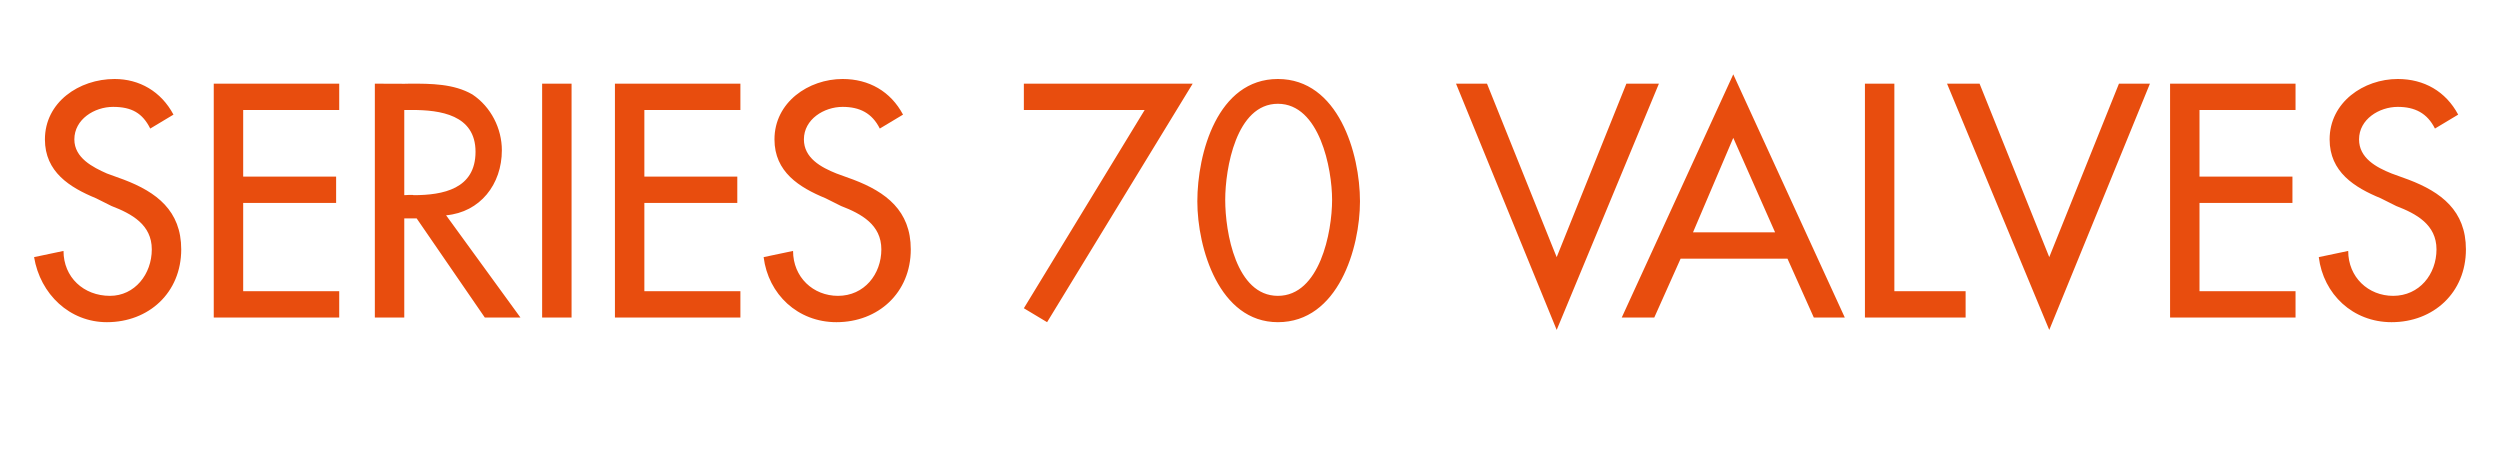 <?xml version="1.0" standalone="no"?><!DOCTYPE svg PUBLIC "-//W3C//DTD SVG 1.1//EN" "http://www.w3.org/Graphics/SVG/1.1/DTD/svg11.dtd"><svg xmlns="http://www.w3.org/2000/svg" version="1.1" width="161.4px" height="30.5px" viewBox="0 -4 161.4 30.5" style="top:-4px">  <desc>SERIEs 70 valves</desc>  <defs/>  <g id="Polygon202156">    <path d="M 9.7 4.3 C 9.2 3.3 8.5 2.9 7.3 2.9 C 6.1 2.9 4.8 3.7 4.8 5 C 4.8 6.2 6 6.8 6.9 7.2 C 6.9 7.2 8 7.6 8 7.6 C 10.1 8.4 11.7 9.6 11.7 12.1 C 11.7 14.9 9.6 16.8 6.9 16.8 C 4.5 16.8 2.6 15 2.2 12.6 C 2.2 12.6 4.1 12.2 4.1 12.2 C 4.1 13.9 5.4 15.1 7.1 15.1 C 8.7 15.1 9.8 13.7 9.8 12.1 C 9.8 10.5 8.5 9.8 7.2 9.3 C 7.2 9.3 6.2 8.8 6.2 8.8 C 4.5 8.1 2.9 7.1 2.9 5 C 2.9 2.6 5.1 1.1 7.4 1.1 C 9 1.1 10.4 1.9 11.2 3.4 C 11.2 3.4 9.7 4.3 9.7 4.3 Z M 13.8 1.4 L 21.9 1.4 L 21.9 3.1 L 15.7 3.1 L 15.7 7.4 L 21.7 7.4 L 21.7 9.1 L 15.7 9.1 L 15.7 14.8 L 21.9 14.8 L 21.9 16.5 L 13.8 16.5 L 13.8 1.4 Z M 33.6 16.5 L 31.3 16.5 L 26.9 10.1 L 26.1 10.1 L 26.1 16.5 L 24.2 16.5 L 24.2 1.4 C 24.2 1.4 26.49 1.42 26.5 1.4 C 27.8 1.4 29.3 1.4 30.5 2.1 C 31.7 2.9 32.4 4.3 32.4 5.7 C 32.4 7.9 31 9.7 28.8 9.9 C 28.83 9.94 33.6 16.5 33.6 16.5 Z M 26.1 8.6 C 26.1 8.6 26.69 8.56 26.7 8.6 C 28.6 8.6 30.7 8.2 30.7 5.8 C 30.7 3.4 28.4 3.1 26.6 3.1 C 26.59 3.1 26.1 3.1 26.1 3.1 L 26.1 8.6 Z M 36.9 16.5 L 35 16.5 L 35 1.4 L 36.9 1.4 L 36.9 16.5 Z M 39.7 1.4 L 47.8 1.4 L 47.8 3.1 L 41.6 3.1 L 41.6 7.4 L 47.6 7.4 L 47.6 9.1 L 41.6 9.1 L 41.6 14.8 L 47.8 14.8 L 47.8 16.5 L 39.7 16.5 L 39.7 1.4 Z M 56.8 4.3 C 56.3 3.3 55.5 2.9 54.4 2.9 C 53.2 2.9 51.9 3.7 51.9 5 C 51.9 6.2 53 6.8 54 7.2 C 54 7.2 55.1 7.6 55.1 7.6 C 57.2 8.4 58.8 9.6 58.8 12.1 C 58.8 14.9 56.7 16.8 54 16.8 C 51.5 16.8 49.6 15 49.3 12.6 C 49.3 12.6 51.2 12.2 51.2 12.2 C 51.2 13.9 52.5 15.1 54.1 15.1 C 55.8 15.1 56.9 13.7 56.9 12.1 C 56.9 10.5 55.6 9.8 54.3 9.3 C 54.3 9.3 53.3 8.8 53.3 8.8 C 51.6 8.1 50 7.1 50 5 C 50 2.6 52.2 1.1 54.4 1.1 C 56.1 1.1 57.5 1.9 58.3 3.4 C 58.3 3.4 56.8 4.3 56.8 4.3 Z M 66.1 3.1 L 66.1 1.4 L 77 1.4 L 67.6 16.8 L 66.1 15.9 L 73.9 3.1 L 66.1 3.1 Z M 77.3 9 C 77.3 5.9 78.6 1.1 82.5 1.1 C 86.4 1.1 87.8 5.9 87.8 9 C 87.8 12 86.4 16.8 82.5 16.8 C 78.7 16.8 77.3 12 77.3 9 Z M 79.1 8.9 C 79.1 11 79.8 15.1 82.5 15.1 C 85.2 15.1 86 11 86 8.9 C 86 6.9 85.2 2.7 82.5 2.7 C 79.8 2.7 79.1 6.9 79.1 8.9 Z M 100.5 12.6 L 105 1.4 L 107.1 1.4 L 100.5 17.3 L 94 1.4 L 96 1.4 L 100.5 12.6 Z M 108.5 12.7 L 106.8 16.5 L 104.7 16.5 L 111.9 0.8 L 119.1 16.5 L 117.1 16.5 L 115.4 12.7 L 108.5 12.7 Z M 111.9 4.9 L 109.3 11 L 114.6 11 L 111.9 4.9 Z M 122.3 14.8 L 126.9 14.8 L 126.9 16.5 L 120.4 16.5 L 120.4 1.4 L 122.3 1.4 L 122.3 14.8 Z M 132.3 12.6 L 136.8 1.4 L 138.8 1.4 L 132.3 17.3 L 125.7 1.4 L 127.8 1.4 L 132.3 12.6 Z M 140.1 1.4 L 148.2 1.4 L 148.2 3.1 L 142 3.1 L 142 7.4 L 148 7.4 L 148 9.1 L 142 9.1 L 142 14.8 L 148.2 14.8 L 148.2 16.5 L 140.1 16.5 L 140.1 1.4 Z M 157.2 4.3 C 156.7 3.3 155.9 2.9 154.8 2.9 C 153.6 2.9 152.3 3.7 152.3 5 C 152.3 6.2 153.4 6.8 154.4 7.2 C 154.4 7.2 155.5 7.6 155.5 7.6 C 157.6 8.4 159.2 9.6 159.2 12.1 C 159.2 14.9 157.1 16.8 154.4 16.8 C 151.9 16.8 150 15 149.7 12.6 C 149.7 12.6 151.6 12.2 151.6 12.2 C 151.6 13.9 152.9 15.1 154.5 15.1 C 156.2 15.1 157.3 13.7 157.3 12.1 C 157.3 10.5 156 9.8 154.7 9.3 C 154.7 9.3 153.7 8.8 153.7 8.8 C 152 8.1 150.4 7.1 150.4 5 C 150.4 2.6 152.6 1.1 154.8 1.1 C 156.5 1.1 157.9 1.9 158.7 3.4 C 158.7 3.4 157.2 4.3 157.2 4.3 Z " stroke="none" fill="#e84d0e"/>  </g></svg>